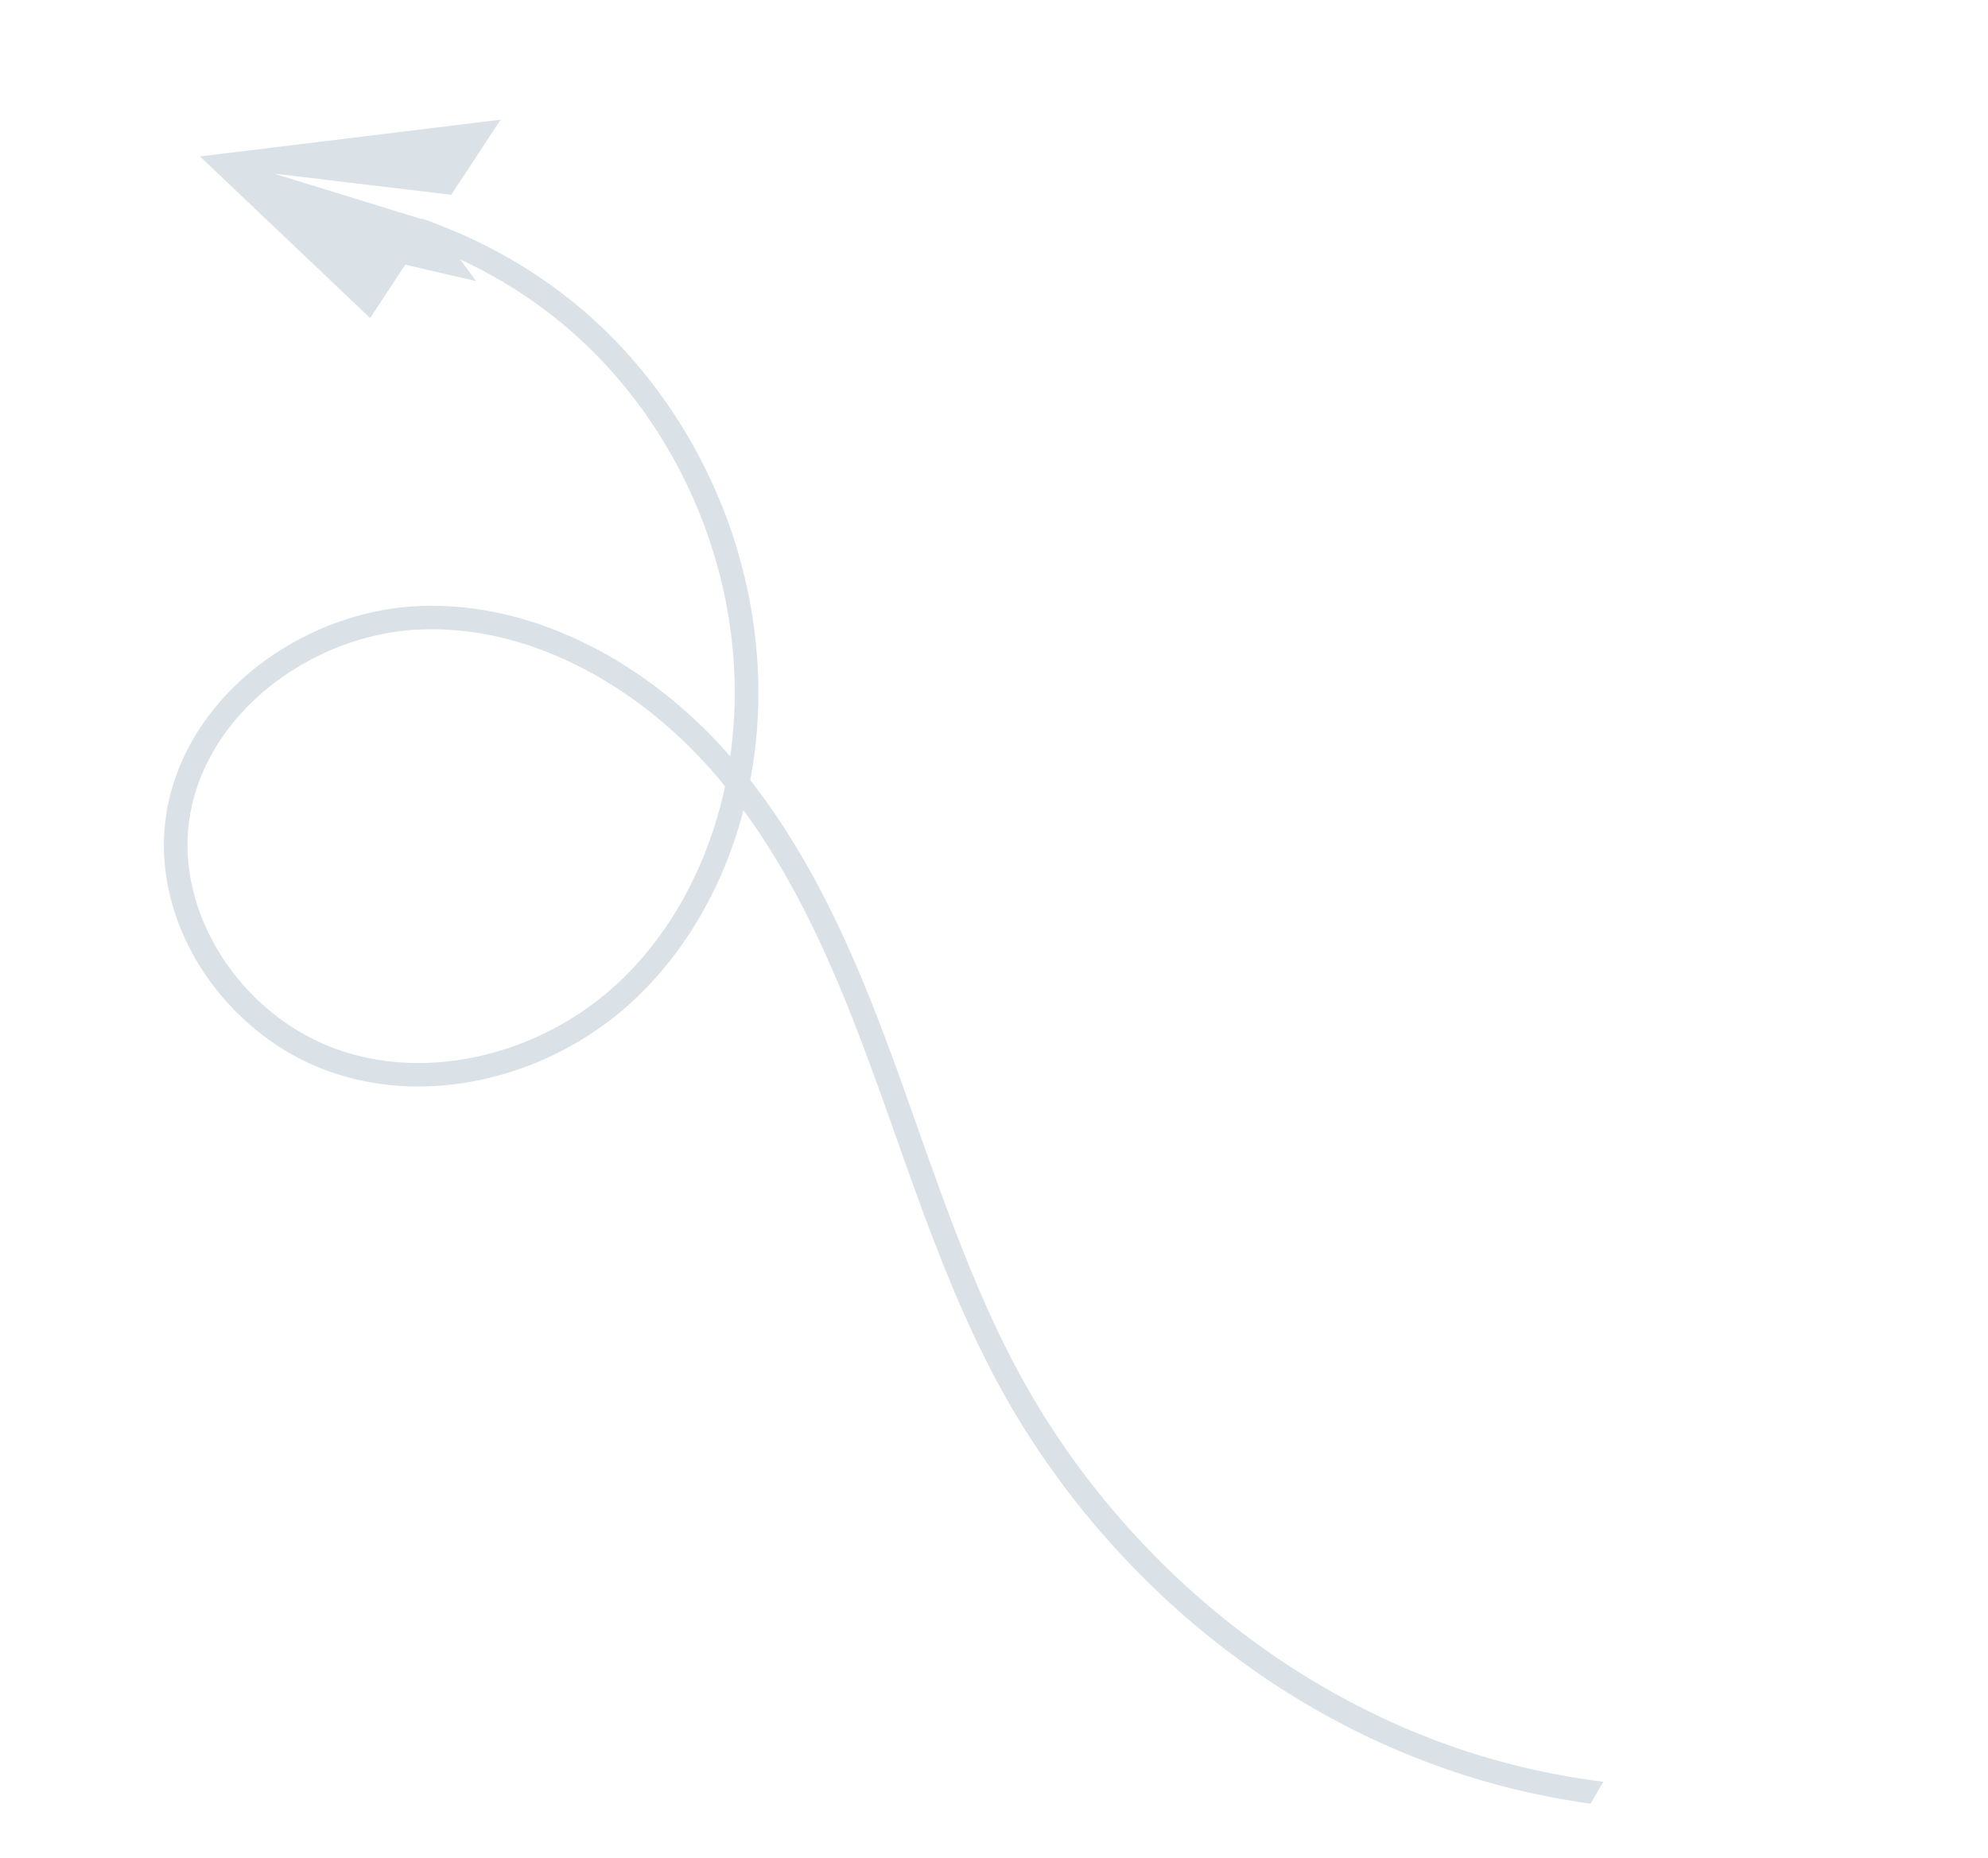 <svg xmlns="http://www.w3.org/2000/svg" width="338" height="316" fill="none"><path d="M118.328 85.828C113.433 74.32 106.01 64.035 96.866 56.12c-7.782-6.766-17.118-12.037-27.175-15.415l2.078-3.527c10.371 3.633 19.745 8.996 27.724 15.9 9.599 8.324 17.381 19.1 22.524 31.17 5.142 12.071 7.485 25.157 6.812 37.856a79.175 79.175 0 01-1.268 10.564c11.224 14.333 18.31 31.165 24.258 47.373 1.454 3.94 2.875 7.976 4.244 11.865 5.039 14.212 10.242 28.891 17.552 42.239 8.246 15.059 19.668 28.86 33.033 39.914 13.737 11.365 29.012 19.65 45.412 24.611a124.74 124.74 0 0020.552 4.326l-2.201 3.733c-6.628-.941-13.11-2.327-19.499-4.262-9.993-3.016-19.598-7.241-28.678-12.593-6.294-3.709-12.352-7.976-18.134-12.751-13.737-11.365-25.497-25.575-33.99-41.08-7.452-13.618-12.725-28.454-17.8-42.802a778.997 778.997 0 00-4.247-11.821c-5.483-14.914-11.907-30.313-21.661-43.641-3.362 12.899-9.934 24.323-19.001 32.63-6.718 6.169-14.98 10.594-23.885 12.809-9.233 2.299-18.53 2.034-26.9-.789-8.57-2.874-16.209-8.744-21.561-16.488-5.481-7.959-7.948-17.178-6.982-25.972 1.066-9.709 6.265-18.883 14.637-25.815 7.917-6.552 18.174-10.589 28.168-11.073 9.678-.46 19.477 1.746 29.07 6.542 8.684 4.331 16.895 10.724 23.751 18.473.148.181.307.344.456.524.322-2.197.53-4.439.65-6.686.66-12.127-1.582-24.597-6.477-36.105zm2.405 44.9c-6.524-7.368-14.328-13.429-22.563-17.541-8.987-4.486-18.107-6.547-27.094-6.119-9.131.436-18.542 4.137-25.795 10.153-7.566 6.272-12.262 14.514-13.22 23.174-1.767 15.971 9.599 32.776 25.855 38.256 7.634 2.575 16.165 2.805 24.66.697 8.26-2.062 15.907-6.153 22.146-11.863 9.2-8.415 15.672-20.338 18.551-33.753a68.014 68.014 0 00-2.54-3.004z" fill="#DAE2E8"></path><path d="M34 26.605l51.131-6.261-8.409 12.783L46.6 29.528l27.018 8.319-.008.012.01-.014 7.328 9.962-12.044-2.794-5.974 9.081L34 26.605z" fill="#DAE2E8"></path></svg>